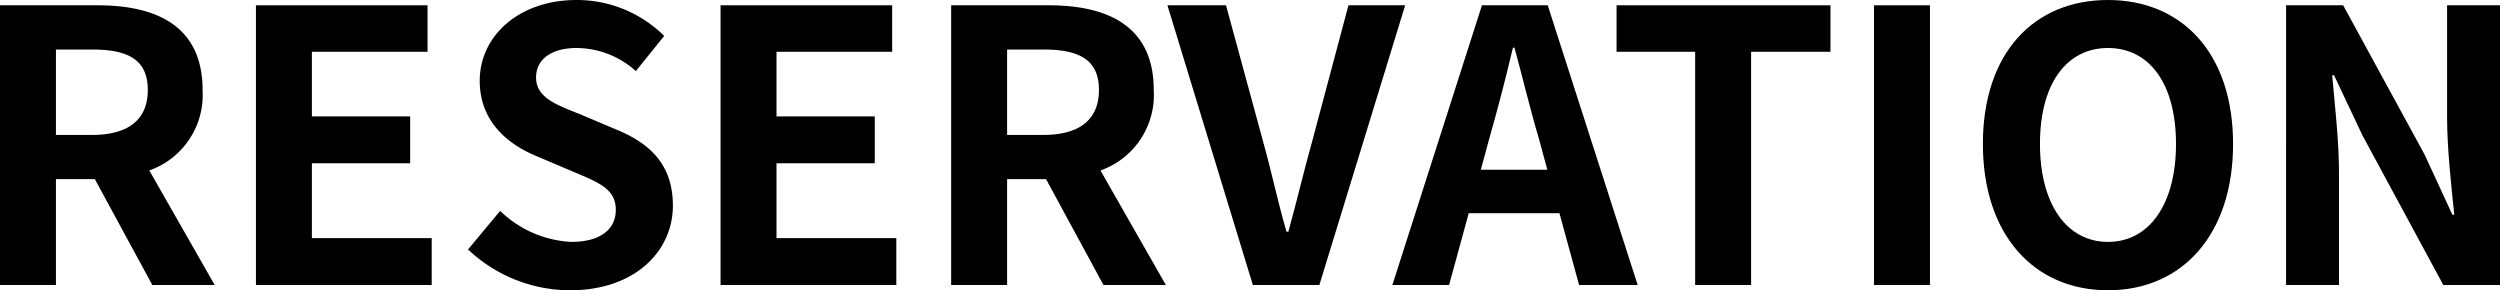 <svg xmlns="http://www.w3.org/2000/svg" viewBox="0 0 165.321 19.195">
  <title>アセット 1</title>
  <g id="レイヤー_2" data-name="レイヤー 2">
    <g id="予約">
      <g>
        <path d="M10.072,18.846,6.273,11.847H3.699V18.846H0V.35H6.448c3.874,0,6.948,1.35,6.948,5.599A5.294,5.294,0,0,1,9.873,11.272l4.323,7.573Zm-6.373-9.923H6.099c2.374,0,3.674-1,3.674-2.974,0-2-1.3-2.674-3.674-2.674H3.699Z"/>
        <path d="M16.925.35H28.272V3.424H20.624V7.698h6.498v3.099H20.624v4.949h7.923V18.846H16.925Z"/>
        <path d="M30.95,16.496l2.124-2.549a7.278,7.278,0,0,0,4.699,2.049c1.925,0,2.949-.825,2.949-2.125,0-1.375-1.125-1.799-2.774-2.499l-2.475-1.05c-1.874-.775-3.749-2.274-3.749-4.974C31.725,2.325,34.374,0,38.123,0a8.21,8.21,0,0,1,5.799,2.375l-1.874,2.325a5.899,5.899,0,0,0-3.925-1.525c-1.624,0-2.674.725-2.674,1.95,0,1.325,1.324,1.799,2.899,2.424l2.424,1.025c2.25.925,3.725,2.349,3.725,5.023,0,3.024-2.524,5.599-6.799,5.599A9.855,9.855,0,0,1,30.95,16.496Z"/>
        <path d="M47.649.35H58.997V3.424H51.349V7.698h6.498v3.099h-6.498v4.949h7.923V18.846H47.649Z"/>
        <path d="M72.972,18.846l-3.799-6.999H66.599V18.846H62.899V.35h6.448c3.874,0,6.948,1.35,6.948,5.599a5.294,5.294,0,0,1-3.523,5.324L77.096,18.846ZM66.599,8.923h2.399c2.374,0,3.674-1,3.674-2.974,0-2-1.3-2.674-3.674-2.674H66.599Z"/>
        <path d="M77.2.35h3.874l2.449,8.998c.575,2.049.95,3.899,1.55,5.973h.125c.575-2.074,1-3.924,1.574-5.973L89.172.35h3.75L87.248,18.846H82.849Z"/>
        <path d="M103.123,14.097H97.125l-1.3,4.749h-3.749L97.999.35h4.35l5.948,18.496h-3.874Zm-.8-2.874-.55-2.025c-.575-1.924-1.075-4.049-1.625-6.048h-.1c-.475,2.024-1.024,4.124-1.574,6.048l-.55,2.025Z"/>
        <path d="M112.099,3.424h-5.198V.35h14.146V3.424h-5.249V18.846h-3.699Z"/>
        <path d="M123.925.35H127.624V18.846H123.925Z"/>
        <path d="M131.125,9.523C131.125,3.5,134.499,0,139.398,0c4.898,0,8.272,3.524,8.272,9.523s-3.374,9.672-8.272,9.672C134.499,19.195,131.125,15.521,131.125,9.523Zm12.771,0c0-3.974-1.749-6.349-4.498-6.349-2.75,0-4.499,2.375-4.499,6.349,0,3.949,1.749,6.473,4.499,6.473C142.147,15.996,143.896,13.472,143.896,9.523Z"/>
        <path d="M151.175.35h3.774l5.373,9.848,1.85,3.999h.125c-.199-1.925-.475-4.374-.475-6.474V.35h3.499V18.846h-3.749l-5.349-9.897-1.875-3.974h-.125c.176,2.0.45,4.324.45,6.448V18.846h-3.499Z"/>
      </g>
    </g>
  </g>
</svg>
